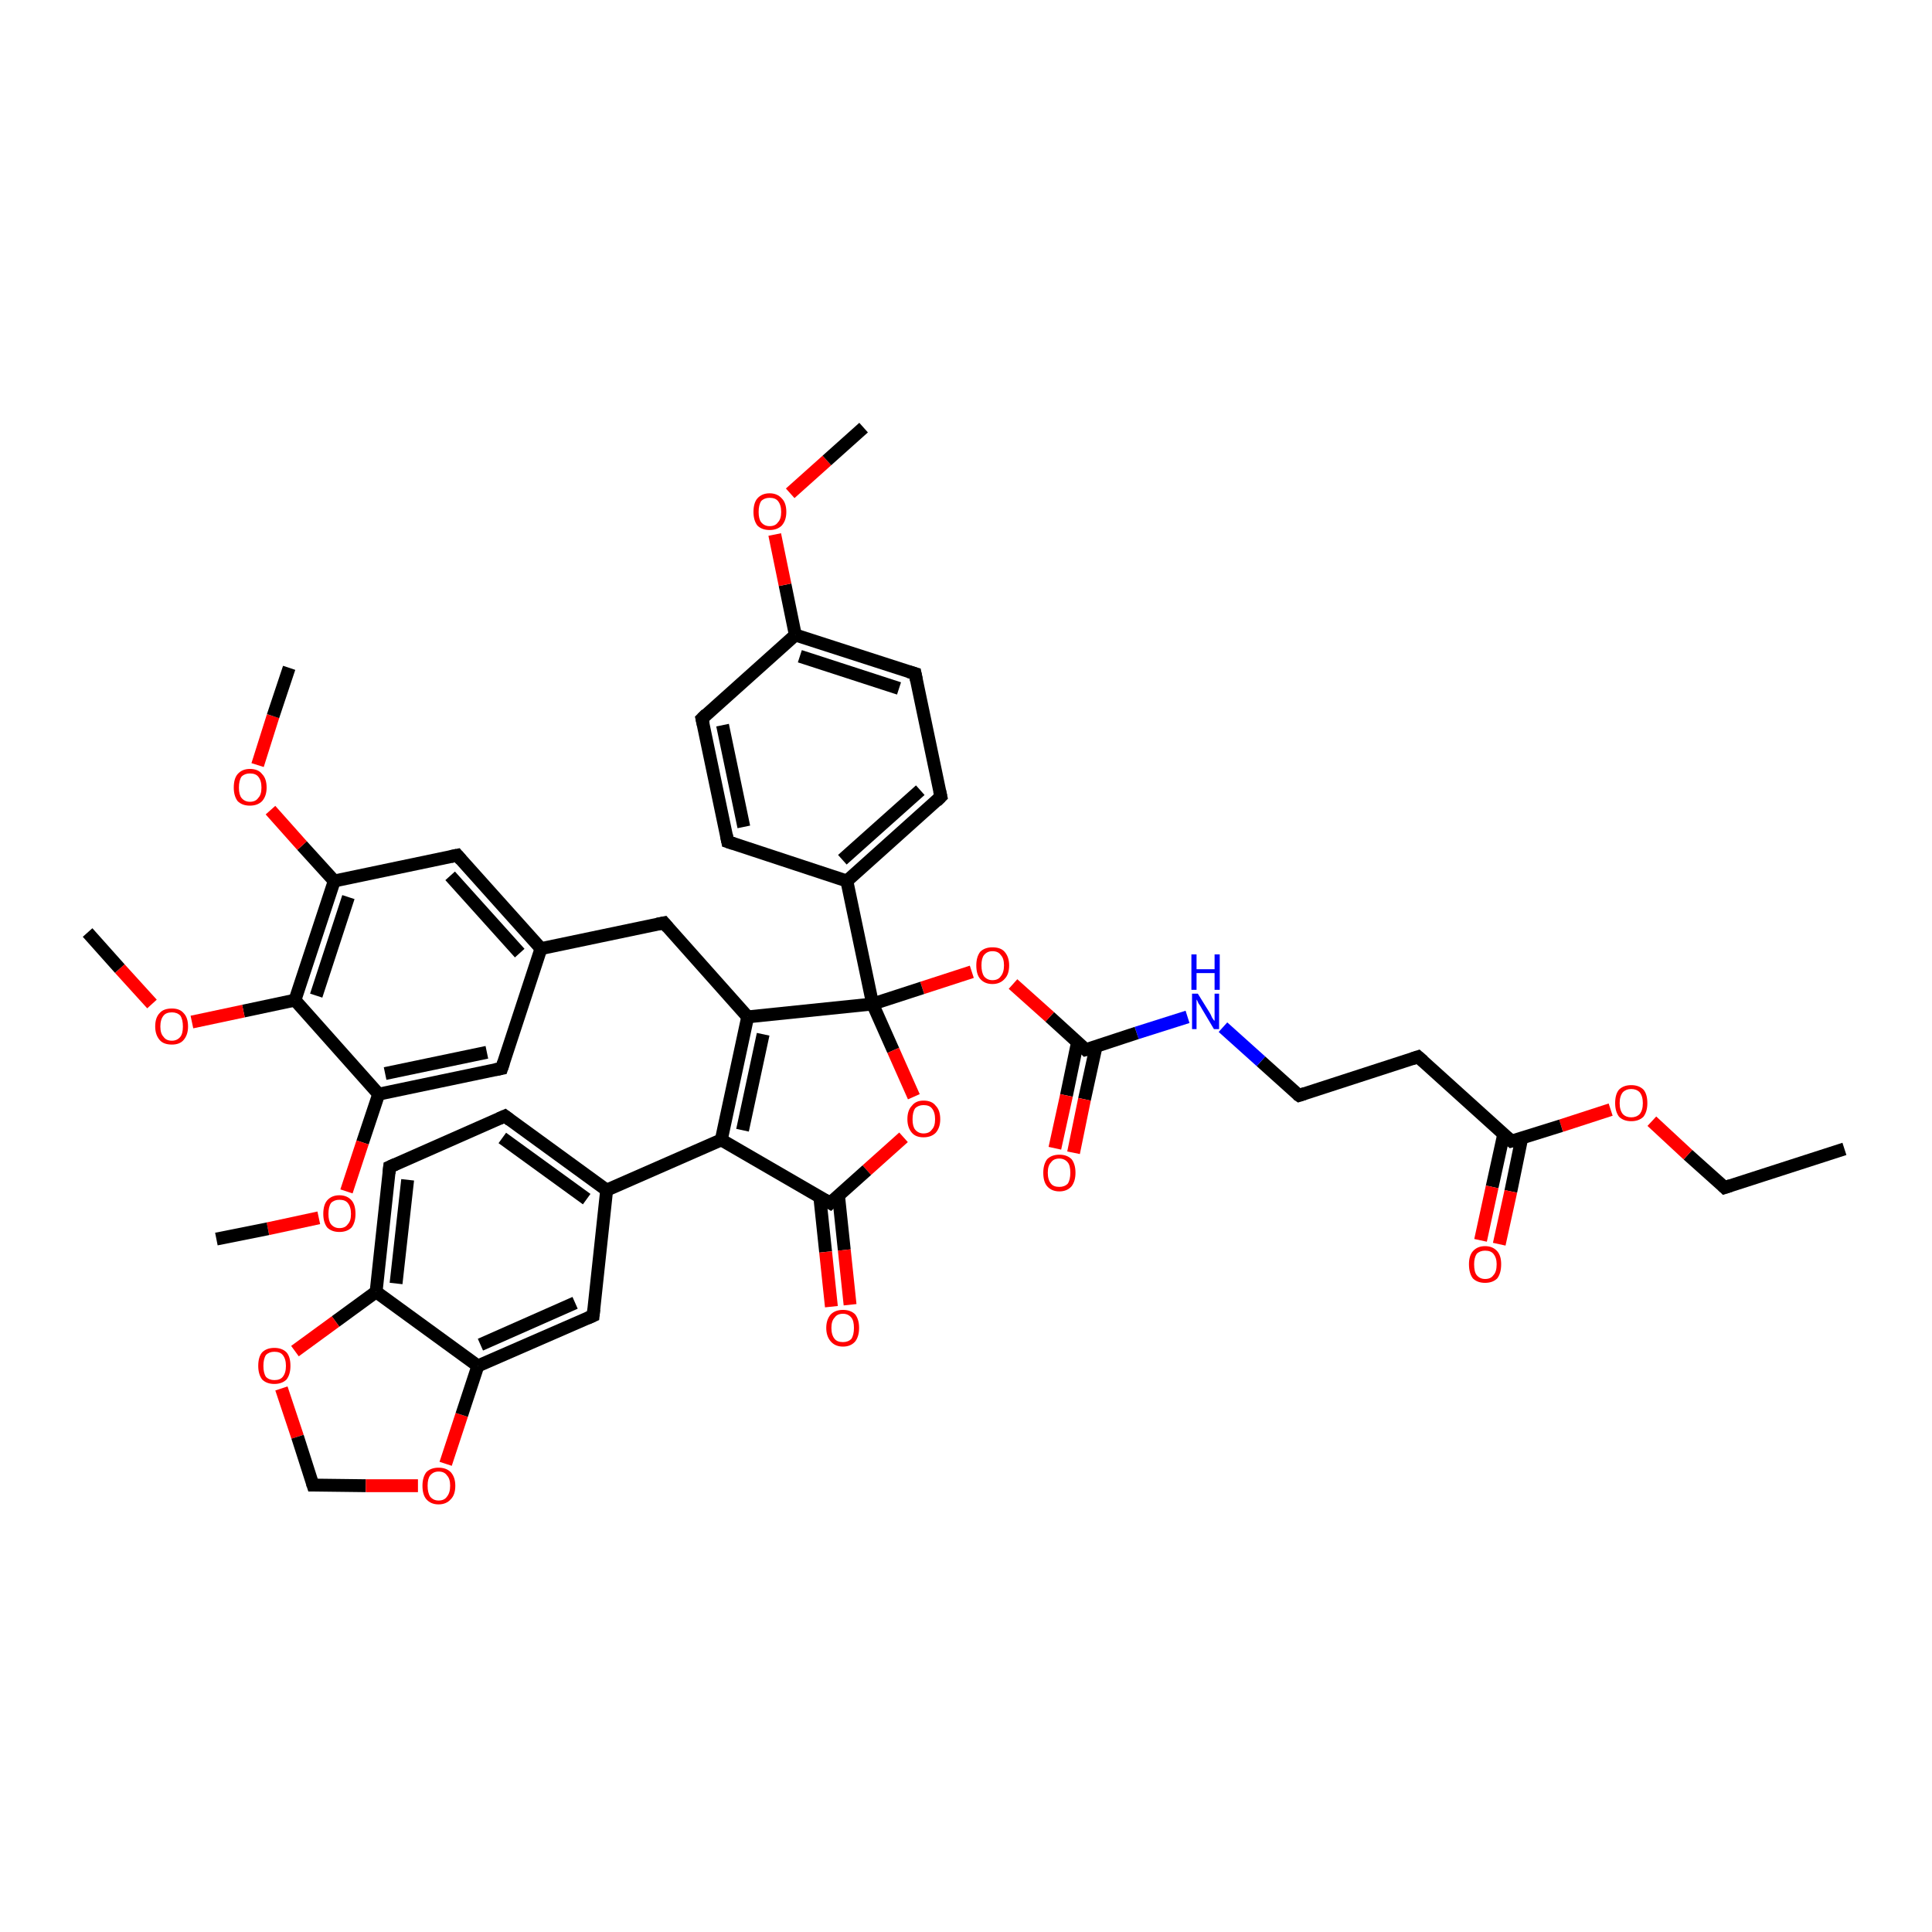 <?xml version='1.0' encoding='iso-8859-1'?>
<svg version='1.1' baseProfile='full'
              xmlns='http://www.w3.org/2000/svg'
                      xmlns:rdkit='http://www.rdkit.org/xml'
                      xmlns:xlink='http://www.w3.org/1999/xlink'
                  xml:space='preserve'
width='300px' height='300px' viewBox='0 0 300 300'>
<!-- END OF HEADER -->
<rect style='opacity:1.0;fill:#FFFFFF;stroke:none' width='300.0' height='300.0' x='0.0' y='0.0'> </rect>
<path class='bond-0 atom-0 atom-1' d='M 286.4,178.4 L 267.8,184.4' style='fill:none;fill-rule:evenodd;stroke:#000000;stroke-width:2.0px;stroke-linecap:butt;stroke-linejoin:miter;stroke-opacity:1' />
<path class='bond-1 atom-1 atom-2' d='M 267.8,184.4 L 262.1,179.3' style='fill:none;fill-rule:evenodd;stroke:#000000;stroke-width:2.0px;stroke-linecap:butt;stroke-linejoin:miter;stroke-opacity:1' />
<path class='bond-1 atom-1 atom-2' d='M 262.1,179.3 L 256.5,174.1' style='fill:none;fill-rule:evenodd;stroke:#FF0000;stroke-width:2.0px;stroke-linecap:butt;stroke-linejoin:miter;stroke-opacity:1' />
<path class='bond-2 atom-2 atom-3' d='M 250.1,172.3 L 242.4,174.8' style='fill:none;fill-rule:evenodd;stroke:#FF0000;stroke-width:2.0px;stroke-linecap:butt;stroke-linejoin:miter;stroke-opacity:1' />
<path class='bond-2 atom-2 atom-3' d='M 242.4,174.8 L 234.7,177.2' style='fill:none;fill-rule:evenodd;stroke:#000000;stroke-width:2.0px;stroke-linecap:butt;stroke-linejoin:miter;stroke-opacity:1' />
<path class='bond-3 atom-3 atom-4' d='M 233.5,176.1 L 231.7,184.3' style='fill:none;fill-rule:evenodd;stroke:#000000;stroke-width:2.0px;stroke-linecap:butt;stroke-linejoin:miter;stroke-opacity:1' />
<path class='bond-3 atom-3 atom-4' d='M 231.7,184.3 L 229.9,192.6' style='fill:none;fill-rule:evenodd;stroke:#FF0000;stroke-width:2.0px;stroke-linecap:butt;stroke-linejoin:miter;stroke-opacity:1' />
<path class='bond-3 atom-3 atom-4' d='M 236.3,176.7 L 234.6,185.0' style='fill:none;fill-rule:evenodd;stroke:#000000;stroke-width:2.0px;stroke-linecap:butt;stroke-linejoin:miter;stroke-opacity:1' />
<path class='bond-3 atom-3 atom-4' d='M 234.6,185.0 L 232.8,193.2' style='fill:none;fill-rule:evenodd;stroke:#FF0000;stroke-width:2.0px;stroke-linecap:butt;stroke-linejoin:miter;stroke-opacity:1' />
<path class='bond-4 atom-3 atom-5' d='M 234.7,177.2 L 220.2,164.1' style='fill:none;fill-rule:evenodd;stroke:#000000;stroke-width:2.0px;stroke-linecap:butt;stroke-linejoin:miter;stroke-opacity:1' />
<path class='bond-5 atom-5 atom-6' d='M 220.2,164.1 L 201.7,170.1' style='fill:none;fill-rule:evenodd;stroke:#000000;stroke-width:2.0px;stroke-linecap:butt;stroke-linejoin:miter;stroke-opacity:1' />
<path class='bond-6 atom-6 atom-7' d='M 201.7,170.1 L 195.8,164.8' style='fill:none;fill-rule:evenodd;stroke:#000000;stroke-width:2.0px;stroke-linecap:butt;stroke-linejoin:miter;stroke-opacity:1' />
<path class='bond-6 atom-6 atom-7' d='M 195.8,164.8 L 189.9,159.5' style='fill:none;fill-rule:evenodd;stroke:#0000FF;stroke-width:2.0px;stroke-linecap:butt;stroke-linejoin:miter;stroke-opacity:1' />
<path class='bond-7 atom-7 atom-8' d='M 184.4,157.9 L 176.5,160.4' style='fill:none;fill-rule:evenodd;stroke:#0000FF;stroke-width:2.0px;stroke-linecap:butt;stroke-linejoin:miter;stroke-opacity:1' />
<path class='bond-7 atom-7 atom-8' d='M 176.5,160.4 L 168.6,163.0' style='fill:none;fill-rule:evenodd;stroke:#000000;stroke-width:2.0px;stroke-linecap:butt;stroke-linejoin:miter;stroke-opacity:1' />
<path class='bond-8 atom-8 atom-9' d='M 167.3,161.9 L 165.6,170.1' style='fill:none;fill-rule:evenodd;stroke:#000000;stroke-width:2.0px;stroke-linecap:butt;stroke-linejoin:miter;stroke-opacity:1' />
<path class='bond-8 atom-8 atom-9' d='M 165.6,170.1 L 163.8,178.3' style='fill:none;fill-rule:evenodd;stroke:#FF0000;stroke-width:2.0px;stroke-linecap:butt;stroke-linejoin:miter;stroke-opacity:1' />
<path class='bond-8 atom-8 atom-9' d='M 170.2,162.5 L 168.4,170.7' style='fill:none;fill-rule:evenodd;stroke:#000000;stroke-width:2.0px;stroke-linecap:butt;stroke-linejoin:miter;stroke-opacity:1' />
<path class='bond-8 atom-8 atom-9' d='M 168.4,170.7 L 166.7,179.0' style='fill:none;fill-rule:evenodd;stroke:#FF0000;stroke-width:2.0px;stroke-linecap:butt;stroke-linejoin:miter;stroke-opacity:1' />
<path class='bond-9 atom-8 atom-10' d='M 168.6,163.0 L 163.0,157.9' style='fill:none;fill-rule:evenodd;stroke:#000000;stroke-width:2.0px;stroke-linecap:butt;stroke-linejoin:miter;stroke-opacity:1' />
<path class='bond-9 atom-8 atom-10' d='M 163.0,157.9 L 157.3,152.8' style='fill:none;fill-rule:evenodd;stroke:#FF0000;stroke-width:2.0px;stroke-linecap:butt;stroke-linejoin:miter;stroke-opacity:1' />
<path class='bond-10 atom-10 atom-11' d='M 150.9,150.9 L 143.2,153.4' style='fill:none;fill-rule:evenodd;stroke:#FF0000;stroke-width:2.0px;stroke-linecap:butt;stroke-linejoin:miter;stroke-opacity:1' />
<path class='bond-10 atom-10 atom-11' d='M 143.2,153.4 L 135.5,155.9' style='fill:none;fill-rule:evenodd;stroke:#000000;stroke-width:2.0px;stroke-linecap:butt;stroke-linejoin:miter;stroke-opacity:1' />
<path class='bond-11 atom-11 atom-12' d='M 135.5,155.9 L 138.7,163.1' style='fill:none;fill-rule:evenodd;stroke:#000000;stroke-width:2.0px;stroke-linecap:butt;stroke-linejoin:miter;stroke-opacity:1' />
<path class='bond-11 atom-11 atom-12' d='M 138.7,163.1 L 141.9,170.3' style='fill:none;fill-rule:evenodd;stroke:#FF0000;stroke-width:2.0px;stroke-linecap:butt;stroke-linejoin:miter;stroke-opacity:1' />
<path class='bond-12 atom-12 atom-13' d='M 140.3,176.6 L 134.6,181.7' style='fill:none;fill-rule:evenodd;stroke:#FF0000;stroke-width:2.0px;stroke-linecap:butt;stroke-linejoin:miter;stroke-opacity:1' />
<path class='bond-12 atom-12 atom-13' d='M 134.6,181.7 L 128.9,186.8' style='fill:none;fill-rule:evenodd;stroke:#000000;stroke-width:2.0px;stroke-linecap:butt;stroke-linejoin:miter;stroke-opacity:1' />
<path class='bond-13 atom-13 atom-14' d='M 127.3,185.9 L 128.2,194.4' style='fill:none;fill-rule:evenodd;stroke:#000000;stroke-width:2.0px;stroke-linecap:butt;stroke-linejoin:miter;stroke-opacity:1' />
<path class='bond-13 atom-13 atom-14' d='M 128.2,194.4 L 129.1,202.9' style='fill:none;fill-rule:evenodd;stroke:#FF0000;stroke-width:2.0px;stroke-linecap:butt;stroke-linejoin:miter;stroke-opacity:1' />
<path class='bond-13 atom-13 atom-14' d='M 130.2,185.6 L 131.1,194.1' style='fill:none;fill-rule:evenodd;stroke:#000000;stroke-width:2.0px;stroke-linecap:butt;stroke-linejoin:miter;stroke-opacity:1' />
<path class='bond-13 atom-13 atom-14' d='M 131.1,194.1 L 132.0,202.6' style='fill:none;fill-rule:evenodd;stroke:#FF0000;stroke-width:2.0px;stroke-linecap:butt;stroke-linejoin:miter;stroke-opacity:1' />
<path class='bond-14 atom-13 atom-15' d='M 128.9,186.8 L 112.0,177.0' style='fill:none;fill-rule:evenodd;stroke:#000000;stroke-width:2.0px;stroke-linecap:butt;stroke-linejoin:miter;stroke-opacity:1' />
<path class='bond-15 atom-15 atom-16' d='M 112.0,177.0 L 116.1,157.9' style='fill:none;fill-rule:evenodd;stroke:#000000;stroke-width:2.0px;stroke-linecap:butt;stroke-linejoin:miter;stroke-opacity:1' />
<path class='bond-15 atom-15 atom-16' d='M 115.3,175.5 L 118.5,160.6' style='fill:none;fill-rule:evenodd;stroke:#000000;stroke-width:2.0px;stroke-linecap:butt;stroke-linejoin:miter;stroke-opacity:1' />
<path class='bond-16 atom-16 atom-17' d='M 116.1,157.9 L 103.1,143.3' style='fill:none;fill-rule:evenodd;stroke:#000000;stroke-width:2.0px;stroke-linecap:butt;stroke-linejoin:miter;stroke-opacity:1' />
<path class='bond-17 atom-17 atom-18' d='M 103.1,143.3 L 84.0,147.3' style='fill:none;fill-rule:evenodd;stroke:#000000;stroke-width:2.0px;stroke-linecap:butt;stroke-linejoin:miter;stroke-opacity:1' />
<path class='bond-18 atom-18 atom-19' d='M 84.0,147.3 L 71.0,132.8' style='fill:none;fill-rule:evenodd;stroke:#000000;stroke-width:2.0px;stroke-linecap:butt;stroke-linejoin:miter;stroke-opacity:1' />
<path class='bond-18 atom-18 atom-19' d='M 80.7,148.0 L 69.9,136.0' style='fill:none;fill-rule:evenodd;stroke:#000000;stroke-width:2.0px;stroke-linecap:butt;stroke-linejoin:miter;stroke-opacity:1' />
<path class='bond-19 atom-19 atom-20' d='M 71.0,132.8 L 51.9,136.8' style='fill:none;fill-rule:evenodd;stroke:#000000;stroke-width:2.0px;stroke-linecap:butt;stroke-linejoin:miter;stroke-opacity:1' />
<path class='bond-20 atom-20 atom-21' d='M 51.9,136.8 L 46.9,131.3' style='fill:none;fill-rule:evenodd;stroke:#000000;stroke-width:2.0px;stroke-linecap:butt;stroke-linejoin:miter;stroke-opacity:1' />
<path class='bond-20 atom-20 atom-21' d='M 46.9,131.3 L 42.0,125.8' style='fill:none;fill-rule:evenodd;stroke:#FF0000;stroke-width:2.0px;stroke-linecap:butt;stroke-linejoin:miter;stroke-opacity:1' />
<path class='bond-21 atom-21 atom-22' d='M 40.0,118.8 L 42.4,111.2' style='fill:none;fill-rule:evenodd;stroke:#FF0000;stroke-width:2.0px;stroke-linecap:butt;stroke-linejoin:miter;stroke-opacity:1' />
<path class='bond-21 atom-21 atom-22' d='M 42.4,111.2 L 44.9,103.7' style='fill:none;fill-rule:evenodd;stroke:#000000;stroke-width:2.0px;stroke-linecap:butt;stroke-linejoin:miter;stroke-opacity:1' />
<path class='bond-22 atom-20 atom-23' d='M 51.9,136.8 L 45.8,155.3' style='fill:none;fill-rule:evenodd;stroke:#000000;stroke-width:2.0px;stroke-linecap:butt;stroke-linejoin:miter;stroke-opacity:1' />
<path class='bond-22 atom-20 atom-23' d='M 54.1,139.3 L 49.1,154.6' style='fill:none;fill-rule:evenodd;stroke:#000000;stroke-width:2.0px;stroke-linecap:butt;stroke-linejoin:miter;stroke-opacity:1' />
<path class='bond-23 atom-23 atom-24' d='M 45.8,155.3 L 37.8,157.0' style='fill:none;fill-rule:evenodd;stroke:#000000;stroke-width:2.0px;stroke-linecap:butt;stroke-linejoin:miter;stroke-opacity:1' />
<path class='bond-23 atom-23 atom-24' d='M 37.8,157.0 L 29.8,158.7' style='fill:none;fill-rule:evenodd;stroke:#FF0000;stroke-width:2.0px;stroke-linecap:butt;stroke-linejoin:miter;stroke-opacity:1' />
<path class='bond-24 atom-24 atom-25' d='M 23.6,155.9 L 18.6,150.4' style='fill:none;fill-rule:evenodd;stroke:#FF0000;stroke-width:2.0px;stroke-linecap:butt;stroke-linejoin:miter;stroke-opacity:1' />
<path class='bond-24 atom-24 atom-25' d='M 18.6,150.4 L 13.6,144.8' style='fill:none;fill-rule:evenodd;stroke:#000000;stroke-width:2.0px;stroke-linecap:butt;stroke-linejoin:miter;stroke-opacity:1' />
<path class='bond-25 atom-23 atom-26' d='M 45.8,155.3 L 58.8,169.9' style='fill:none;fill-rule:evenodd;stroke:#000000;stroke-width:2.0px;stroke-linecap:butt;stroke-linejoin:miter;stroke-opacity:1' />
<path class='bond-26 atom-26 atom-27' d='M 58.8,169.9 L 56.3,177.4' style='fill:none;fill-rule:evenodd;stroke:#000000;stroke-width:2.0px;stroke-linecap:butt;stroke-linejoin:miter;stroke-opacity:1' />
<path class='bond-26 atom-26 atom-27' d='M 56.3,177.4 L 53.8,185.0' style='fill:none;fill-rule:evenodd;stroke:#FF0000;stroke-width:2.0px;stroke-linecap:butt;stroke-linejoin:miter;stroke-opacity:1' />
<path class='bond-27 atom-27 atom-28' d='M 49.5,189.1 L 41.6,190.8' style='fill:none;fill-rule:evenodd;stroke:#FF0000;stroke-width:2.0px;stroke-linecap:butt;stroke-linejoin:miter;stroke-opacity:1' />
<path class='bond-27 atom-27 atom-28' d='M 41.6,190.8 L 33.6,192.4' style='fill:none;fill-rule:evenodd;stroke:#000000;stroke-width:2.0px;stroke-linecap:butt;stroke-linejoin:miter;stroke-opacity:1' />
<path class='bond-28 atom-26 atom-29' d='M 58.8,169.9 L 77.9,165.9' style='fill:none;fill-rule:evenodd;stroke:#000000;stroke-width:2.0px;stroke-linecap:butt;stroke-linejoin:miter;stroke-opacity:1' />
<path class='bond-28 atom-26 atom-29' d='M 59.8,166.7 L 75.6,163.4' style='fill:none;fill-rule:evenodd;stroke:#000000;stroke-width:2.0px;stroke-linecap:butt;stroke-linejoin:miter;stroke-opacity:1' />
<path class='bond-29 atom-15 atom-30' d='M 112.0,177.0 L 94.2,184.8' style='fill:none;fill-rule:evenodd;stroke:#000000;stroke-width:2.0px;stroke-linecap:butt;stroke-linejoin:miter;stroke-opacity:1' />
<path class='bond-30 atom-30 atom-31' d='M 94.2,184.8 L 78.4,173.3' style='fill:none;fill-rule:evenodd;stroke:#000000;stroke-width:2.0px;stroke-linecap:butt;stroke-linejoin:miter;stroke-opacity:1' />
<path class='bond-30 atom-30 atom-31' d='M 91.1,186.2 L 78.0,176.7' style='fill:none;fill-rule:evenodd;stroke:#000000;stroke-width:2.0px;stroke-linecap:butt;stroke-linejoin:miter;stroke-opacity:1' />
<path class='bond-31 atom-31 atom-32' d='M 78.4,173.3 L 60.5,181.2' style='fill:none;fill-rule:evenodd;stroke:#000000;stroke-width:2.0px;stroke-linecap:butt;stroke-linejoin:miter;stroke-opacity:1' />
<path class='bond-32 atom-32 atom-33' d='M 60.5,181.2 L 58.4,200.6' style='fill:none;fill-rule:evenodd;stroke:#000000;stroke-width:2.0px;stroke-linecap:butt;stroke-linejoin:miter;stroke-opacity:1' />
<path class='bond-32 atom-32 atom-33' d='M 63.3,183.2 L 61.5,199.3' style='fill:none;fill-rule:evenodd;stroke:#000000;stroke-width:2.0px;stroke-linecap:butt;stroke-linejoin:miter;stroke-opacity:1' />
<path class='bond-33 atom-33 atom-34' d='M 58.4,200.6 L 52.1,205.2' style='fill:none;fill-rule:evenodd;stroke:#000000;stroke-width:2.0px;stroke-linecap:butt;stroke-linejoin:miter;stroke-opacity:1' />
<path class='bond-33 atom-33 atom-34' d='M 52.1,205.2 L 45.8,209.8' style='fill:none;fill-rule:evenodd;stroke:#FF0000;stroke-width:2.0px;stroke-linecap:butt;stroke-linejoin:miter;stroke-opacity:1' />
<path class='bond-34 atom-34 atom-35' d='M 43.7,215.6 L 46.2,223.1' style='fill:none;fill-rule:evenodd;stroke:#FF0000;stroke-width:2.0px;stroke-linecap:butt;stroke-linejoin:miter;stroke-opacity:1' />
<path class='bond-34 atom-34 atom-35' d='M 46.2,223.1 L 48.6,230.6' style='fill:none;fill-rule:evenodd;stroke:#000000;stroke-width:2.0px;stroke-linecap:butt;stroke-linejoin:miter;stroke-opacity:1' />
<path class='bond-35 atom-35 atom-36' d='M 48.6,230.6 L 56.8,230.7' style='fill:none;fill-rule:evenodd;stroke:#000000;stroke-width:2.0px;stroke-linecap:butt;stroke-linejoin:miter;stroke-opacity:1' />
<path class='bond-35 atom-35 atom-36' d='M 56.8,230.7 L 64.9,230.7' style='fill:none;fill-rule:evenodd;stroke:#FF0000;stroke-width:2.0px;stroke-linecap:butt;stroke-linejoin:miter;stroke-opacity:1' />
<path class='bond-36 atom-36 atom-37' d='M 69.2,227.3 L 71.7,219.7' style='fill:none;fill-rule:evenodd;stroke:#FF0000;stroke-width:2.0px;stroke-linecap:butt;stroke-linejoin:miter;stroke-opacity:1' />
<path class='bond-36 atom-36 atom-37' d='M 71.7,219.7 L 74.2,212.1' style='fill:none;fill-rule:evenodd;stroke:#000000;stroke-width:2.0px;stroke-linecap:butt;stroke-linejoin:miter;stroke-opacity:1' />
<path class='bond-37 atom-37 atom-38' d='M 74.2,212.1 L 92.1,204.3' style='fill:none;fill-rule:evenodd;stroke:#000000;stroke-width:2.0px;stroke-linecap:butt;stroke-linejoin:miter;stroke-opacity:1' />
<path class='bond-37 atom-37 atom-38' d='M 74.6,208.8 L 89.3,202.3' style='fill:none;fill-rule:evenodd;stroke:#000000;stroke-width:2.0px;stroke-linecap:butt;stroke-linejoin:miter;stroke-opacity:1' />
<path class='bond-38 atom-11 atom-39' d='M 135.5,155.9 L 131.5,136.8' style='fill:none;fill-rule:evenodd;stroke:#000000;stroke-width:2.0px;stroke-linecap:butt;stroke-linejoin:miter;stroke-opacity:1' />
<path class='bond-39 atom-39 atom-40' d='M 131.5,136.8 L 146.1,123.7' style='fill:none;fill-rule:evenodd;stroke:#000000;stroke-width:2.0px;stroke-linecap:butt;stroke-linejoin:miter;stroke-opacity:1' />
<path class='bond-39 atom-39 atom-40' d='M 130.8,133.5 L 142.9,122.7' style='fill:none;fill-rule:evenodd;stroke:#000000;stroke-width:2.0px;stroke-linecap:butt;stroke-linejoin:miter;stroke-opacity:1' />
<path class='bond-40 atom-40 atom-41' d='M 146.1,123.7 L 142.1,104.6' style='fill:none;fill-rule:evenodd;stroke:#000000;stroke-width:2.0px;stroke-linecap:butt;stroke-linejoin:miter;stroke-opacity:1' />
<path class='bond-41 atom-41 atom-42' d='M 142.1,104.6 L 123.5,98.6' style='fill:none;fill-rule:evenodd;stroke:#000000;stroke-width:2.0px;stroke-linecap:butt;stroke-linejoin:miter;stroke-opacity:1' />
<path class='bond-41 atom-41 atom-42' d='M 139.6,106.9 L 124.2,101.9' style='fill:none;fill-rule:evenodd;stroke:#000000;stroke-width:2.0px;stroke-linecap:butt;stroke-linejoin:miter;stroke-opacity:1' />
<path class='bond-42 atom-42 atom-43' d='M 123.5,98.6 L 121.9,90.8' style='fill:none;fill-rule:evenodd;stroke:#000000;stroke-width:2.0px;stroke-linecap:butt;stroke-linejoin:miter;stroke-opacity:1' />
<path class='bond-42 atom-42 atom-43' d='M 121.9,90.8 L 120.3,83.0' style='fill:none;fill-rule:evenodd;stroke:#FF0000;stroke-width:2.0px;stroke-linecap:butt;stroke-linejoin:miter;stroke-opacity:1' />
<path class='bond-43 atom-43 atom-44' d='M 122.7,76.6 L 128.4,71.5' style='fill:none;fill-rule:evenodd;stroke:#FF0000;stroke-width:2.0px;stroke-linecap:butt;stroke-linejoin:miter;stroke-opacity:1' />
<path class='bond-43 atom-43 atom-44' d='M 128.4,71.5 L 134.1,66.4' style='fill:none;fill-rule:evenodd;stroke:#000000;stroke-width:2.0px;stroke-linecap:butt;stroke-linejoin:miter;stroke-opacity:1' />
<path class='bond-44 atom-42 atom-45' d='M 123.5,98.6 L 109.0,111.6' style='fill:none;fill-rule:evenodd;stroke:#000000;stroke-width:2.0px;stroke-linecap:butt;stroke-linejoin:miter;stroke-opacity:1' />
<path class='bond-45 atom-45 atom-46' d='M 109.0,111.6 L 113.0,130.7' style='fill:none;fill-rule:evenodd;stroke:#000000;stroke-width:2.0px;stroke-linecap:butt;stroke-linejoin:miter;stroke-opacity:1' />
<path class='bond-45 atom-45 atom-46' d='M 112.2,112.6 L 115.5,128.4' style='fill:none;fill-rule:evenodd;stroke:#000000;stroke-width:2.0px;stroke-linecap:butt;stroke-linejoin:miter;stroke-opacity:1' />
<path class='bond-46 atom-16 atom-11' d='M 116.1,157.9 L 135.5,155.9' style='fill:none;fill-rule:evenodd;stroke:#000000;stroke-width:2.0px;stroke-linecap:butt;stroke-linejoin:miter;stroke-opacity:1' />
<path class='bond-47 atom-29 atom-18' d='M 77.9,165.9 L 84.0,147.3' style='fill:none;fill-rule:evenodd;stroke:#000000;stroke-width:2.0px;stroke-linecap:butt;stroke-linejoin:miter;stroke-opacity:1' />
<path class='bond-48 atom-38 atom-30' d='M 92.1,204.3 L 94.2,184.8' style='fill:none;fill-rule:evenodd;stroke:#000000;stroke-width:2.0px;stroke-linecap:butt;stroke-linejoin:miter;stroke-opacity:1' />
<path class='bond-49 atom-46 atom-39' d='M 113.0,130.7 L 131.5,136.8' style='fill:none;fill-rule:evenodd;stroke:#000000;stroke-width:2.0px;stroke-linecap:butt;stroke-linejoin:miter;stroke-opacity:1' />
<path class='bond-50 atom-37 atom-33' d='M 74.2,212.1 L 58.4,200.6' style='fill:none;fill-rule:evenodd;stroke:#000000;stroke-width:2.0px;stroke-linecap:butt;stroke-linejoin:miter;stroke-opacity:1' />
<path d='M 268.7,184.1 L 267.8,184.4 L 267.5,184.1' style='fill:none;stroke:#000000;stroke-width:2.0px;stroke-linecap:butt;stroke-linejoin:miter;stroke-opacity:1;' />
<path d='M 235.1,177.1 L 234.7,177.2 L 234.0,176.6' style='fill:none;stroke:#000000;stroke-width:2.0px;stroke-linecap:butt;stroke-linejoin:miter;stroke-opacity:1;' />
<path d='M 221.0,164.8 L 220.2,164.1 L 219.3,164.4' style='fill:none;stroke:#000000;stroke-width:2.0px;stroke-linecap:butt;stroke-linejoin:miter;stroke-opacity:1;' />
<path d='M 202.6,169.8 L 201.7,170.1 L 201.4,169.9' style='fill:none;stroke:#000000;stroke-width:2.0px;stroke-linecap:butt;stroke-linejoin:miter;stroke-opacity:1;' />
<path d='M 169.0,162.9 L 168.6,163.0 L 168.3,162.7' style='fill:none;stroke:#000000;stroke-width:2.0px;stroke-linecap:butt;stroke-linejoin:miter;stroke-opacity:1;' />
<path d='M 129.2,186.5 L 128.9,186.8 L 128.0,186.3' style='fill:none;stroke:#000000;stroke-width:2.0px;stroke-linecap:butt;stroke-linejoin:miter;stroke-opacity:1;' />
<path d='M 103.7,144.0 L 103.1,143.3 L 102.1,143.5' style='fill:none;stroke:#000000;stroke-width:2.0px;stroke-linecap:butt;stroke-linejoin:miter;stroke-opacity:1;' />
<path d='M 71.6,133.5 L 71.0,132.8 L 70.0,133.0' style='fill:none;stroke:#000000;stroke-width:2.0px;stroke-linecap:butt;stroke-linejoin:miter;stroke-opacity:1;' />
<path d='M 76.9,166.1 L 77.9,165.9 L 78.2,165.0' style='fill:none;stroke:#000000;stroke-width:2.0px;stroke-linecap:butt;stroke-linejoin:miter;stroke-opacity:1;' />
<path d='M 79.2,173.9 L 78.4,173.3 L 77.5,173.7' style='fill:none;stroke:#000000;stroke-width:2.0px;stroke-linecap:butt;stroke-linejoin:miter;stroke-opacity:1;' />
<path d='M 61.4,180.8 L 60.5,181.2 L 60.4,182.2' style='fill:none;stroke:#000000;stroke-width:2.0px;stroke-linecap:butt;stroke-linejoin:miter;stroke-opacity:1;' />
<path d='M 48.5,230.3 L 48.6,230.6 L 49.0,230.6' style='fill:none;stroke:#000000;stroke-width:2.0px;stroke-linecap:butt;stroke-linejoin:miter;stroke-opacity:1;' />
<path d='M 91.2,204.7 L 92.1,204.3 L 92.2,203.3' style='fill:none;stroke:#000000;stroke-width:2.0px;stroke-linecap:butt;stroke-linejoin:miter;stroke-opacity:1;' />
<path d='M 145.4,124.4 L 146.1,123.7 L 145.9,122.8' style='fill:none;stroke:#000000;stroke-width:2.0px;stroke-linecap:butt;stroke-linejoin:miter;stroke-opacity:1;' />
<path d='M 142.3,105.6 L 142.1,104.6 L 141.1,104.3' style='fill:none;stroke:#000000;stroke-width:2.0px;stroke-linecap:butt;stroke-linejoin:miter;stroke-opacity:1;' />
<path d='M 109.7,110.9 L 109.0,111.6 L 109.2,112.5' style='fill:none;stroke:#000000;stroke-width:2.0px;stroke-linecap:butt;stroke-linejoin:miter;stroke-opacity:1;' />
<path d='M 112.8,129.7 L 113.0,130.7 L 113.9,131.0' style='fill:none;stroke:#000000;stroke-width:2.0px;stroke-linecap:butt;stroke-linejoin:miter;stroke-opacity:1;' />
<path class='atom-2' d='M 250.8 171.3
Q 250.8 169.9, 251.4 169.2
Q 252.1 168.5, 253.3 168.5
Q 254.5 168.5, 255.2 169.2
Q 255.8 169.9, 255.8 171.3
Q 255.8 172.6, 255.2 173.4
Q 254.5 174.1, 253.3 174.1
Q 252.1 174.1, 251.4 173.4
Q 250.8 172.6, 250.8 171.3
M 253.3 173.5
Q 254.1 173.5, 254.6 173.0
Q 255.1 172.4, 255.1 171.3
Q 255.1 170.2, 254.6 169.6
Q 254.1 169.1, 253.3 169.1
Q 252.5 169.1, 252.0 169.6
Q 251.5 170.2, 251.5 171.3
Q 251.5 172.4, 252.0 173.0
Q 252.5 173.5, 253.3 173.5
' fill='#FF0000'/>
<path class='atom-4' d='M 228.1 196.3
Q 228.1 195.0, 228.7 194.3
Q 229.4 193.5, 230.6 193.5
Q 231.8 193.5, 232.5 194.3
Q 233.1 195.0, 233.1 196.3
Q 233.1 197.7, 232.5 198.5
Q 231.8 199.2, 230.6 199.2
Q 229.4 199.2, 228.7 198.5
Q 228.1 197.7, 228.1 196.3
M 230.6 198.6
Q 231.5 198.6, 231.9 198.0
Q 232.4 197.5, 232.4 196.3
Q 232.4 195.3, 231.9 194.7
Q 231.5 194.2, 230.6 194.2
Q 229.8 194.2, 229.3 194.7
Q 228.9 195.3, 228.9 196.3
Q 228.9 197.5, 229.3 198.0
Q 229.8 198.6, 230.6 198.6
' fill='#FF0000'/>
<path class='atom-7' d='M 186.0 154.3
L 187.8 157.2
Q 188.0 157.5, 188.2 158.0
Q 188.5 158.5, 188.6 158.5
L 188.6 154.3
L 189.3 154.3
L 189.3 159.8
L 188.5 159.8
L 186.6 156.6
Q 186.4 156.2, 186.1 155.8
Q 185.9 155.3, 185.8 155.2
L 185.8 159.8
L 185.1 159.8
L 185.1 154.3
L 186.0 154.3
' fill='#0000FF'/>
<path class='atom-7' d='M 185.0 148.2
L 185.8 148.2
L 185.8 150.5
L 188.6 150.5
L 188.6 148.2
L 189.4 148.2
L 189.4 153.7
L 188.6 153.7
L 188.6 151.1
L 185.8 151.1
L 185.8 153.7
L 185.0 153.7
L 185.0 148.2
' fill='#0000FF'/>
<path class='atom-9' d='M 162.0 182.1
Q 162.0 180.8, 162.6 180.0
Q 163.3 179.3, 164.5 179.3
Q 165.7 179.3, 166.4 180.0
Q 167.0 180.8, 167.0 182.1
Q 167.0 183.4, 166.4 184.2
Q 165.7 185.0, 164.5 185.0
Q 163.3 185.0, 162.6 184.2
Q 162.0 183.5, 162.0 182.1
M 164.5 184.3
Q 165.3 184.3, 165.8 183.8
Q 166.2 183.2, 166.2 182.1
Q 166.2 181.0, 165.8 180.5
Q 165.3 179.9, 164.5 179.9
Q 163.6 179.9, 163.2 180.5
Q 162.7 181.0, 162.7 182.1
Q 162.7 183.2, 163.2 183.8
Q 163.6 184.3, 164.5 184.3
' fill='#FF0000'/>
<path class='atom-10' d='M 151.6 149.9
Q 151.6 148.6, 152.2 147.8
Q 152.9 147.1, 154.1 147.1
Q 155.4 147.1, 156.0 147.8
Q 156.7 148.6, 156.7 149.9
Q 156.7 151.3, 156.0 152.0
Q 155.3 152.8, 154.1 152.8
Q 152.9 152.8, 152.2 152.0
Q 151.6 151.3, 151.6 149.9
M 154.1 152.2
Q 155.0 152.2, 155.4 151.6
Q 155.9 151.0, 155.9 149.9
Q 155.9 148.8, 155.4 148.3
Q 155.0 147.7, 154.1 147.7
Q 153.3 147.7, 152.8 148.3
Q 152.4 148.8, 152.4 149.9
Q 152.4 151.0, 152.8 151.6
Q 153.3 152.2, 154.1 152.2
' fill='#FF0000'/>
<path class='atom-12' d='M 140.9 173.8
Q 140.9 172.4, 141.6 171.7
Q 142.2 170.9, 143.4 170.9
Q 144.7 170.9, 145.3 171.7
Q 146.0 172.4, 146.0 173.8
Q 146.0 175.1, 145.3 175.9
Q 144.6 176.6, 143.4 176.6
Q 142.2 176.6, 141.6 175.9
Q 140.9 175.1, 140.9 173.8
M 143.4 176.0
Q 144.3 176.0, 144.7 175.4
Q 145.2 174.9, 145.2 173.8
Q 145.2 172.7, 144.7 172.1
Q 144.3 171.6, 143.4 171.6
Q 142.6 171.6, 142.1 172.1
Q 141.7 172.7, 141.7 173.8
Q 141.7 174.9, 142.1 175.4
Q 142.6 176.0, 143.4 176.0
' fill='#FF0000'/>
<path class='atom-14' d='M 128.3 206.2
Q 128.3 204.9, 129.0 204.1
Q 129.7 203.4, 130.9 203.4
Q 132.1 203.4, 132.8 204.1
Q 133.4 204.9, 133.4 206.2
Q 133.4 207.5, 132.8 208.3
Q 132.1 209.1, 130.9 209.1
Q 129.7 209.1, 129.0 208.3
Q 128.3 207.5, 128.3 206.2
M 130.9 208.4
Q 131.7 208.4, 132.2 207.9
Q 132.6 207.3, 132.6 206.2
Q 132.6 205.1, 132.2 204.6
Q 131.7 204.0, 130.9 204.0
Q 130.0 204.0, 129.6 204.6
Q 129.1 205.1, 129.1 206.2
Q 129.1 207.3, 129.6 207.9
Q 130.0 208.4, 130.9 208.4
' fill='#FF0000'/>
<path class='atom-21' d='M 36.3 122.3
Q 36.3 120.9, 36.9 120.2
Q 37.6 119.4, 38.8 119.4
Q 40.1 119.4, 40.7 120.2
Q 41.4 120.9, 41.4 122.3
Q 41.4 123.6, 40.7 124.4
Q 40.0 125.1, 38.8 125.1
Q 37.6 125.1, 36.9 124.4
Q 36.3 123.6, 36.3 122.3
M 38.8 124.5
Q 39.7 124.5, 40.1 123.9
Q 40.6 123.4, 40.6 122.3
Q 40.6 121.2, 40.1 120.6
Q 39.7 120.1, 38.8 120.1
Q 38.0 120.1, 37.5 120.6
Q 37.1 121.2, 37.1 122.3
Q 37.1 123.4, 37.5 123.9
Q 38.0 124.5, 38.8 124.5
' fill='#FF0000'/>
<path class='atom-24' d='M 24.1 159.4
Q 24.1 158.0, 24.8 157.3
Q 25.4 156.6, 26.7 156.6
Q 27.9 156.6, 28.5 157.3
Q 29.2 158.0, 29.2 159.4
Q 29.2 160.7, 28.5 161.5
Q 27.9 162.2, 26.7 162.2
Q 25.4 162.2, 24.8 161.5
Q 24.1 160.7, 24.1 159.4
M 26.7 161.6
Q 27.5 161.6, 28.0 161.0
Q 28.4 160.5, 28.4 159.4
Q 28.4 158.3, 28.0 157.7
Q 27.5 157.2, 26.7 157.2
Q 25.8 157.2, 25.4 157.7
Q 24.9 158.3, 24.9 159.4
Q 24.9 160.5, 25.4 161.0
Q 25.8 161.6, 26.7 161.6
' fill='#FF0000'/>
<path class='atom-27' d='M 50.2 188.5
Q 50.2 187.1, 50.8 186.4
Q 51.5 185.6, 52.7 185.6
Q 53.9 185.6, 54.6 186.4
Q 55.2 187.1, 55.2 188.5
Q 55.2 189.8, 54.6 190.6
Q 53.9 191.3, 52.7 191.3
Q 51.5 191.3, 50.8 190.6
Q 50.2 189.8, 50.2 188.5
M 52.7 190.7
Q 53.6 190.7, 54.0 190.1
Q 54.5 189.6, 54.5 188.5
Q 54.5 187.4, 54.0 186.8
Q 53.6 186.3, 52.7 186.3
Q 51.9 186.3, 51.4 186.8
Q 51.0 187.4, 51.0 188.5
Q 51.0 189.6, 51.4 190.1
Q 51.9 190.7, 52.7 190.7
' fill='#FF0000'/>
<path class='atom-34' d='M 40.1 212.1
Q 40.1 210.7, 40.7 210.0
Q 41.4 209.3, 42.6 209.3
Q 43.8 209.3, 44.5 210.0
Q 45.1 210.7, 45.1 212.1
Q 45.1 213.4, 44.5 214.2
Q 43.8 214.9, 42.6 214.9
Q 41.4 214.9, 40.7 214.2
Q 40.1 213.4, 40.1 212.1
M 42.6 214.3
Q 43.5 214.3, 43.9 213.8
Q 44.4 213.2, 44.4 212.1
Q 44.4 211.0, 43.9 210.4
Q 43.5 209.9, 42.6 209.9
Q 41.8 209.9, 41.3 210.4
Q 40.9 211.0, 40.9 212.1
Q 40.9 213.2, 41.3 213.8
Q 41.8 214.3, 42.6 214.3
' fill='#FF0000'/>
<path class='atom-36' d='M 65.6 230.7
Q 65.6 229.4, 66.2 228.6
Q 66.9 227.9, 68.1 227.9
Q 69.3 227.9, 70.0 228.6
Q 70.7 229.4, 70.7 230.7
Q 70.7 232.1, 70.0 232.8
Q 69.3 233.6, 68.1 233.6
Q 66.9 233.6, 66.2 232.8
Q 65.6 232.1, 65.6 230.7
M 68.1 233.0
Q 69.0 233.0, 69.4 232.4
Q 69.9 231.8, 69.9 230.7
Q 69.9 229.6, 69.4 229.1
Q 69.0 228.5, 68.1 228.5
Q 67.3 228.5, 66.8 229.1
Q 66.4 229.6, 66.4 230.7
Q 66.4 231.8, 66.8 232.4
Q 67.3 233.0, 68.1 233.0
' fill='#FF0000'/>
<path class='atom-43' d='M 117.0 79.5
Q 117.0 78.1, 117.6 77.4
Q 118.3 76.6, 119.5 76.6
Q 120.7 76.6, 121.4 77.4
Q 122.1 78.1, 122.1 79.5
Q 122.1 80.8, 121.4 81.6
Q 120.7 82.3, 119.5 82.3
Q 118.3 82.3, 117.6 81.6
Q 117.0 80.8, 117.0 79.5
M 119.5 81.7
Q 120.4 81.7, 120.8 81.1
Q 121.3 80.6, 121.3 79.5
Q 121.3 78.4, 120.8 77.8
Q 120.4 77.3, 119.5 77.3
Q 118.7 77.3, 118.2 77.8
Q 117.8 78.4, 117.8 79.5
Q 117.8 80.6, 118.2 81.1
Q 118.7 81.7, 119.5 81.7
' fill='#FF0000'/>
</svg>
